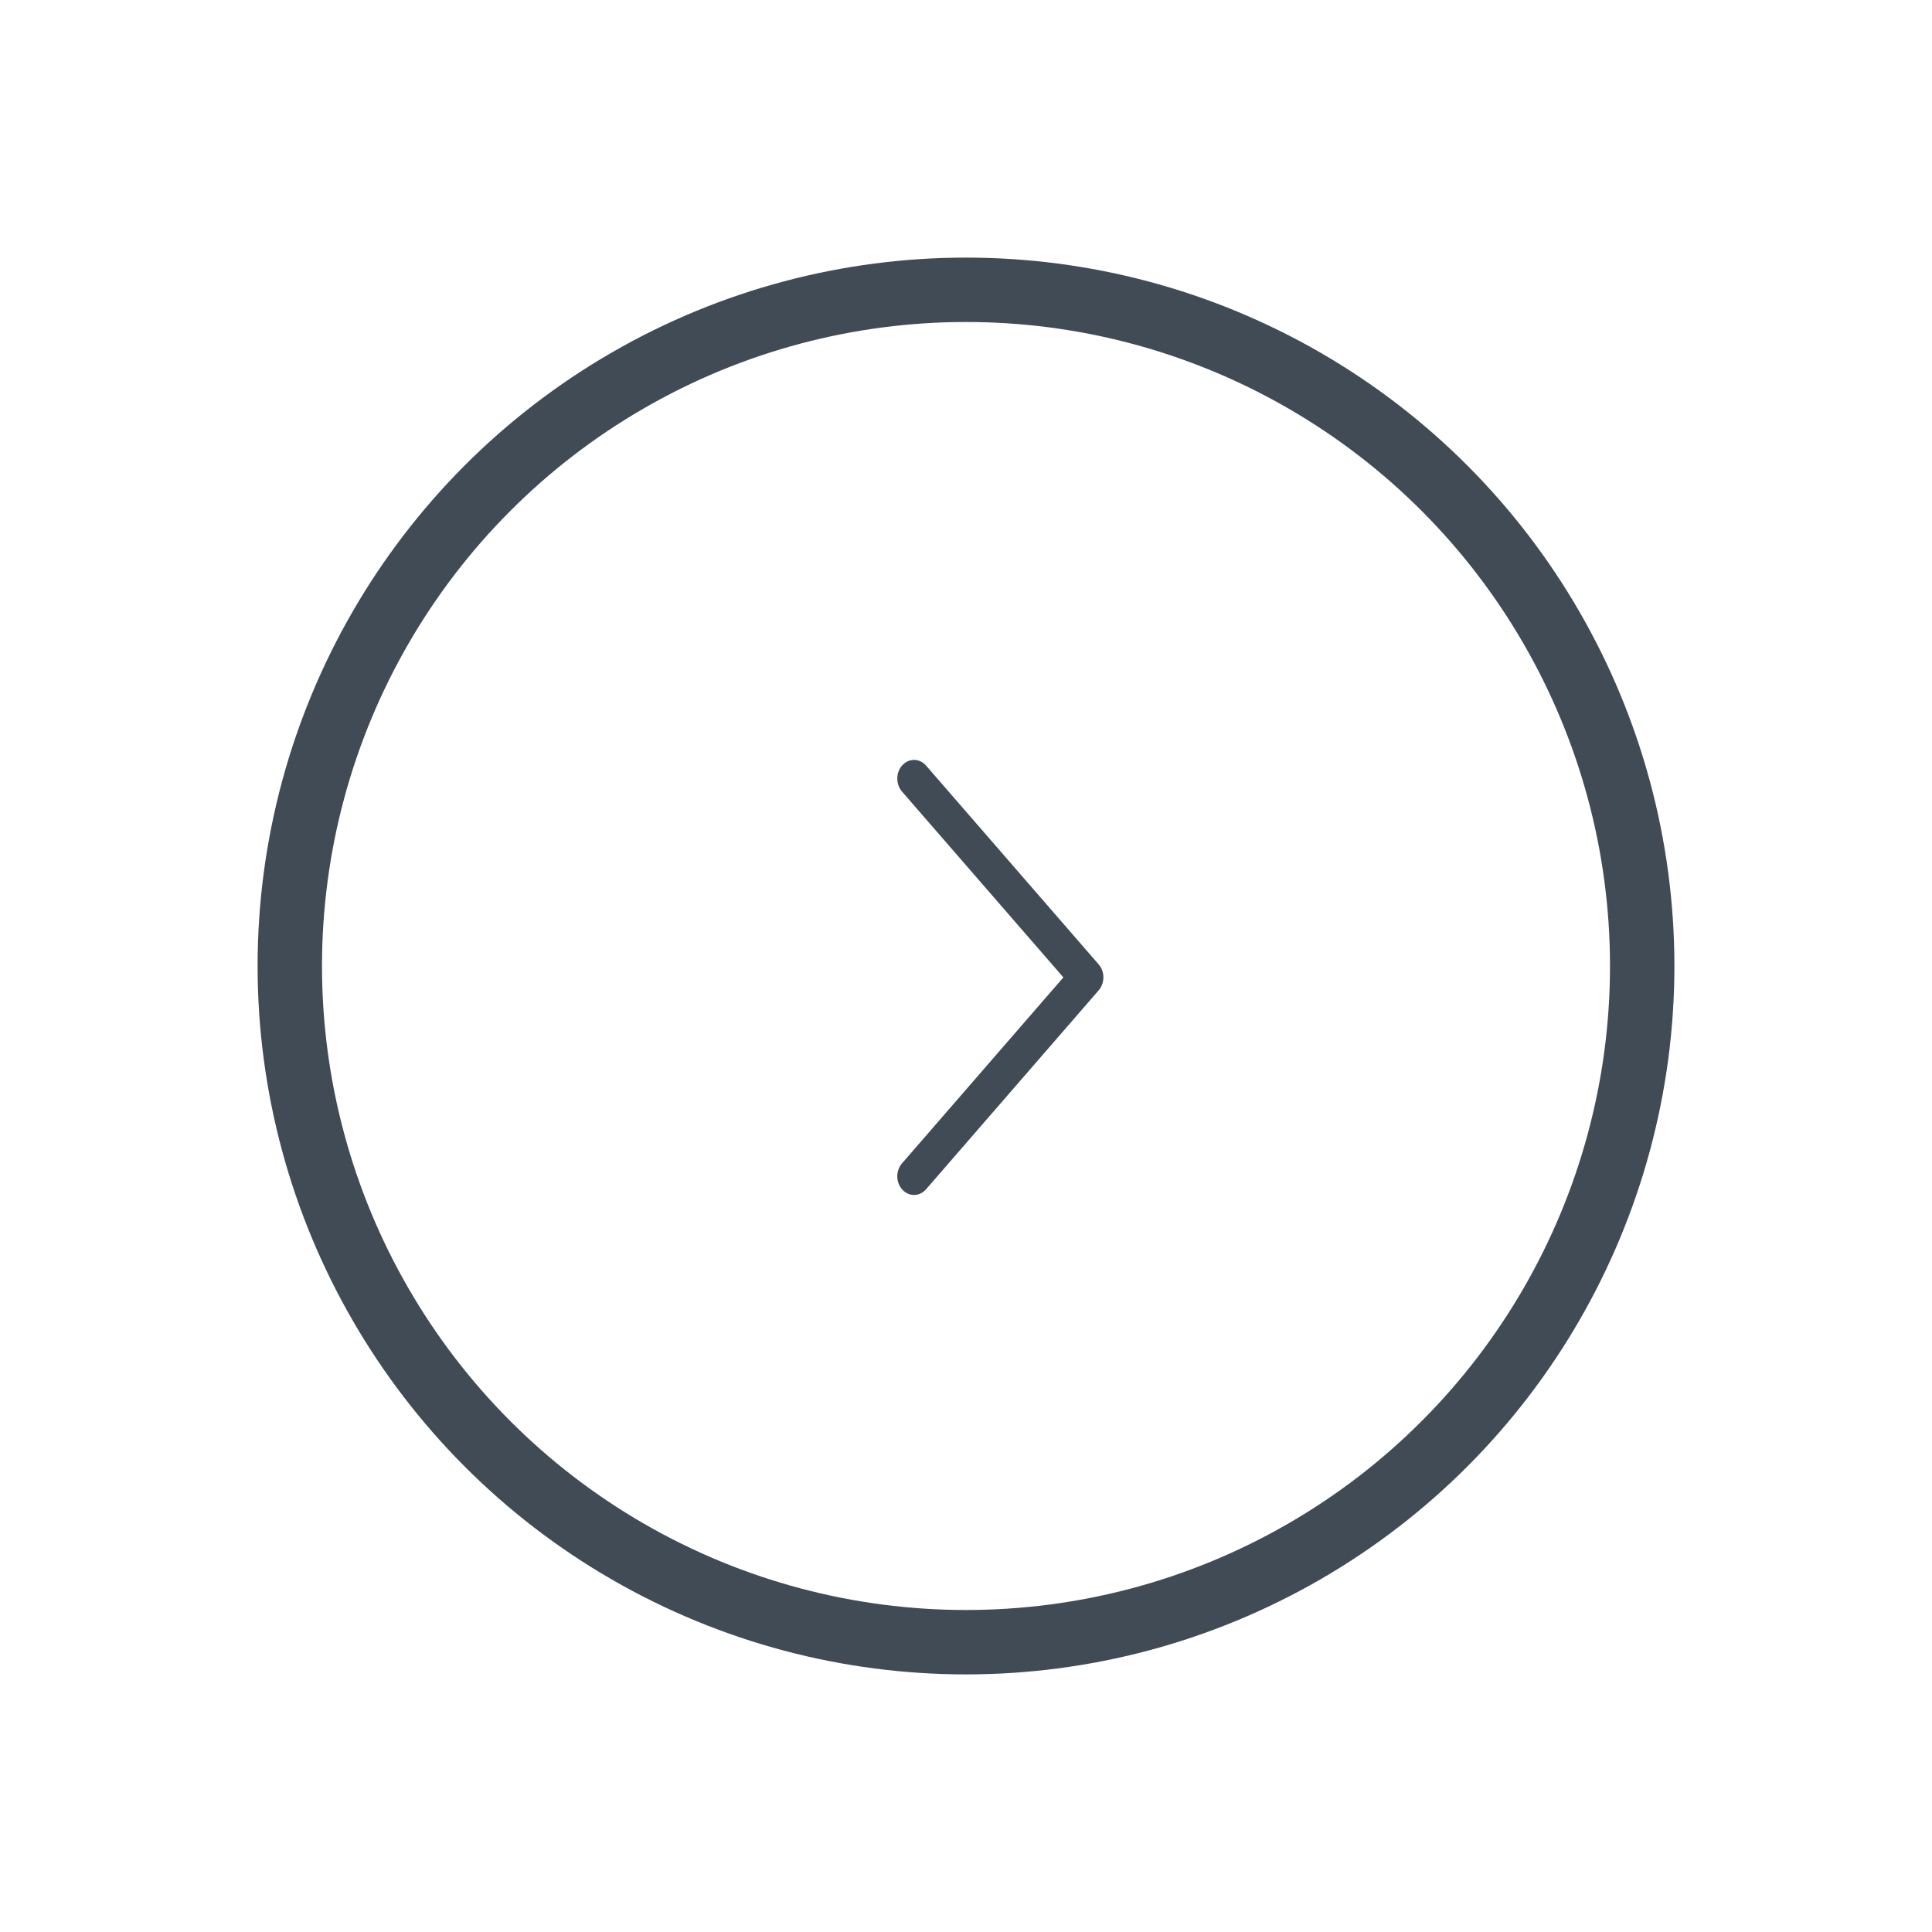 <svg width="30" height="30" viewBox="0 0 30 30" fill="none" xmlns="http://www.w3.org/2000/svg">
<path d="M14.006 18.065C13.906 18.18 13.909 18.363 14.013 18.474C14.116 18.585 14.28 18.582 14.38 18.467L17.06 15.378C17.158 15.265 17.158 15.087 17.06 14.975L14.38 11.888C14.28 11.773 14.116 11.77 14.013 11.881C13.909 11.992 13.907 12.176 14.006 12.291L16.512 15.177L14.006 18.065Z" fill="#414B56"/>
<circle cx="15" cy="15" r="10.5" stroke="#414B56"/>
</svg>
